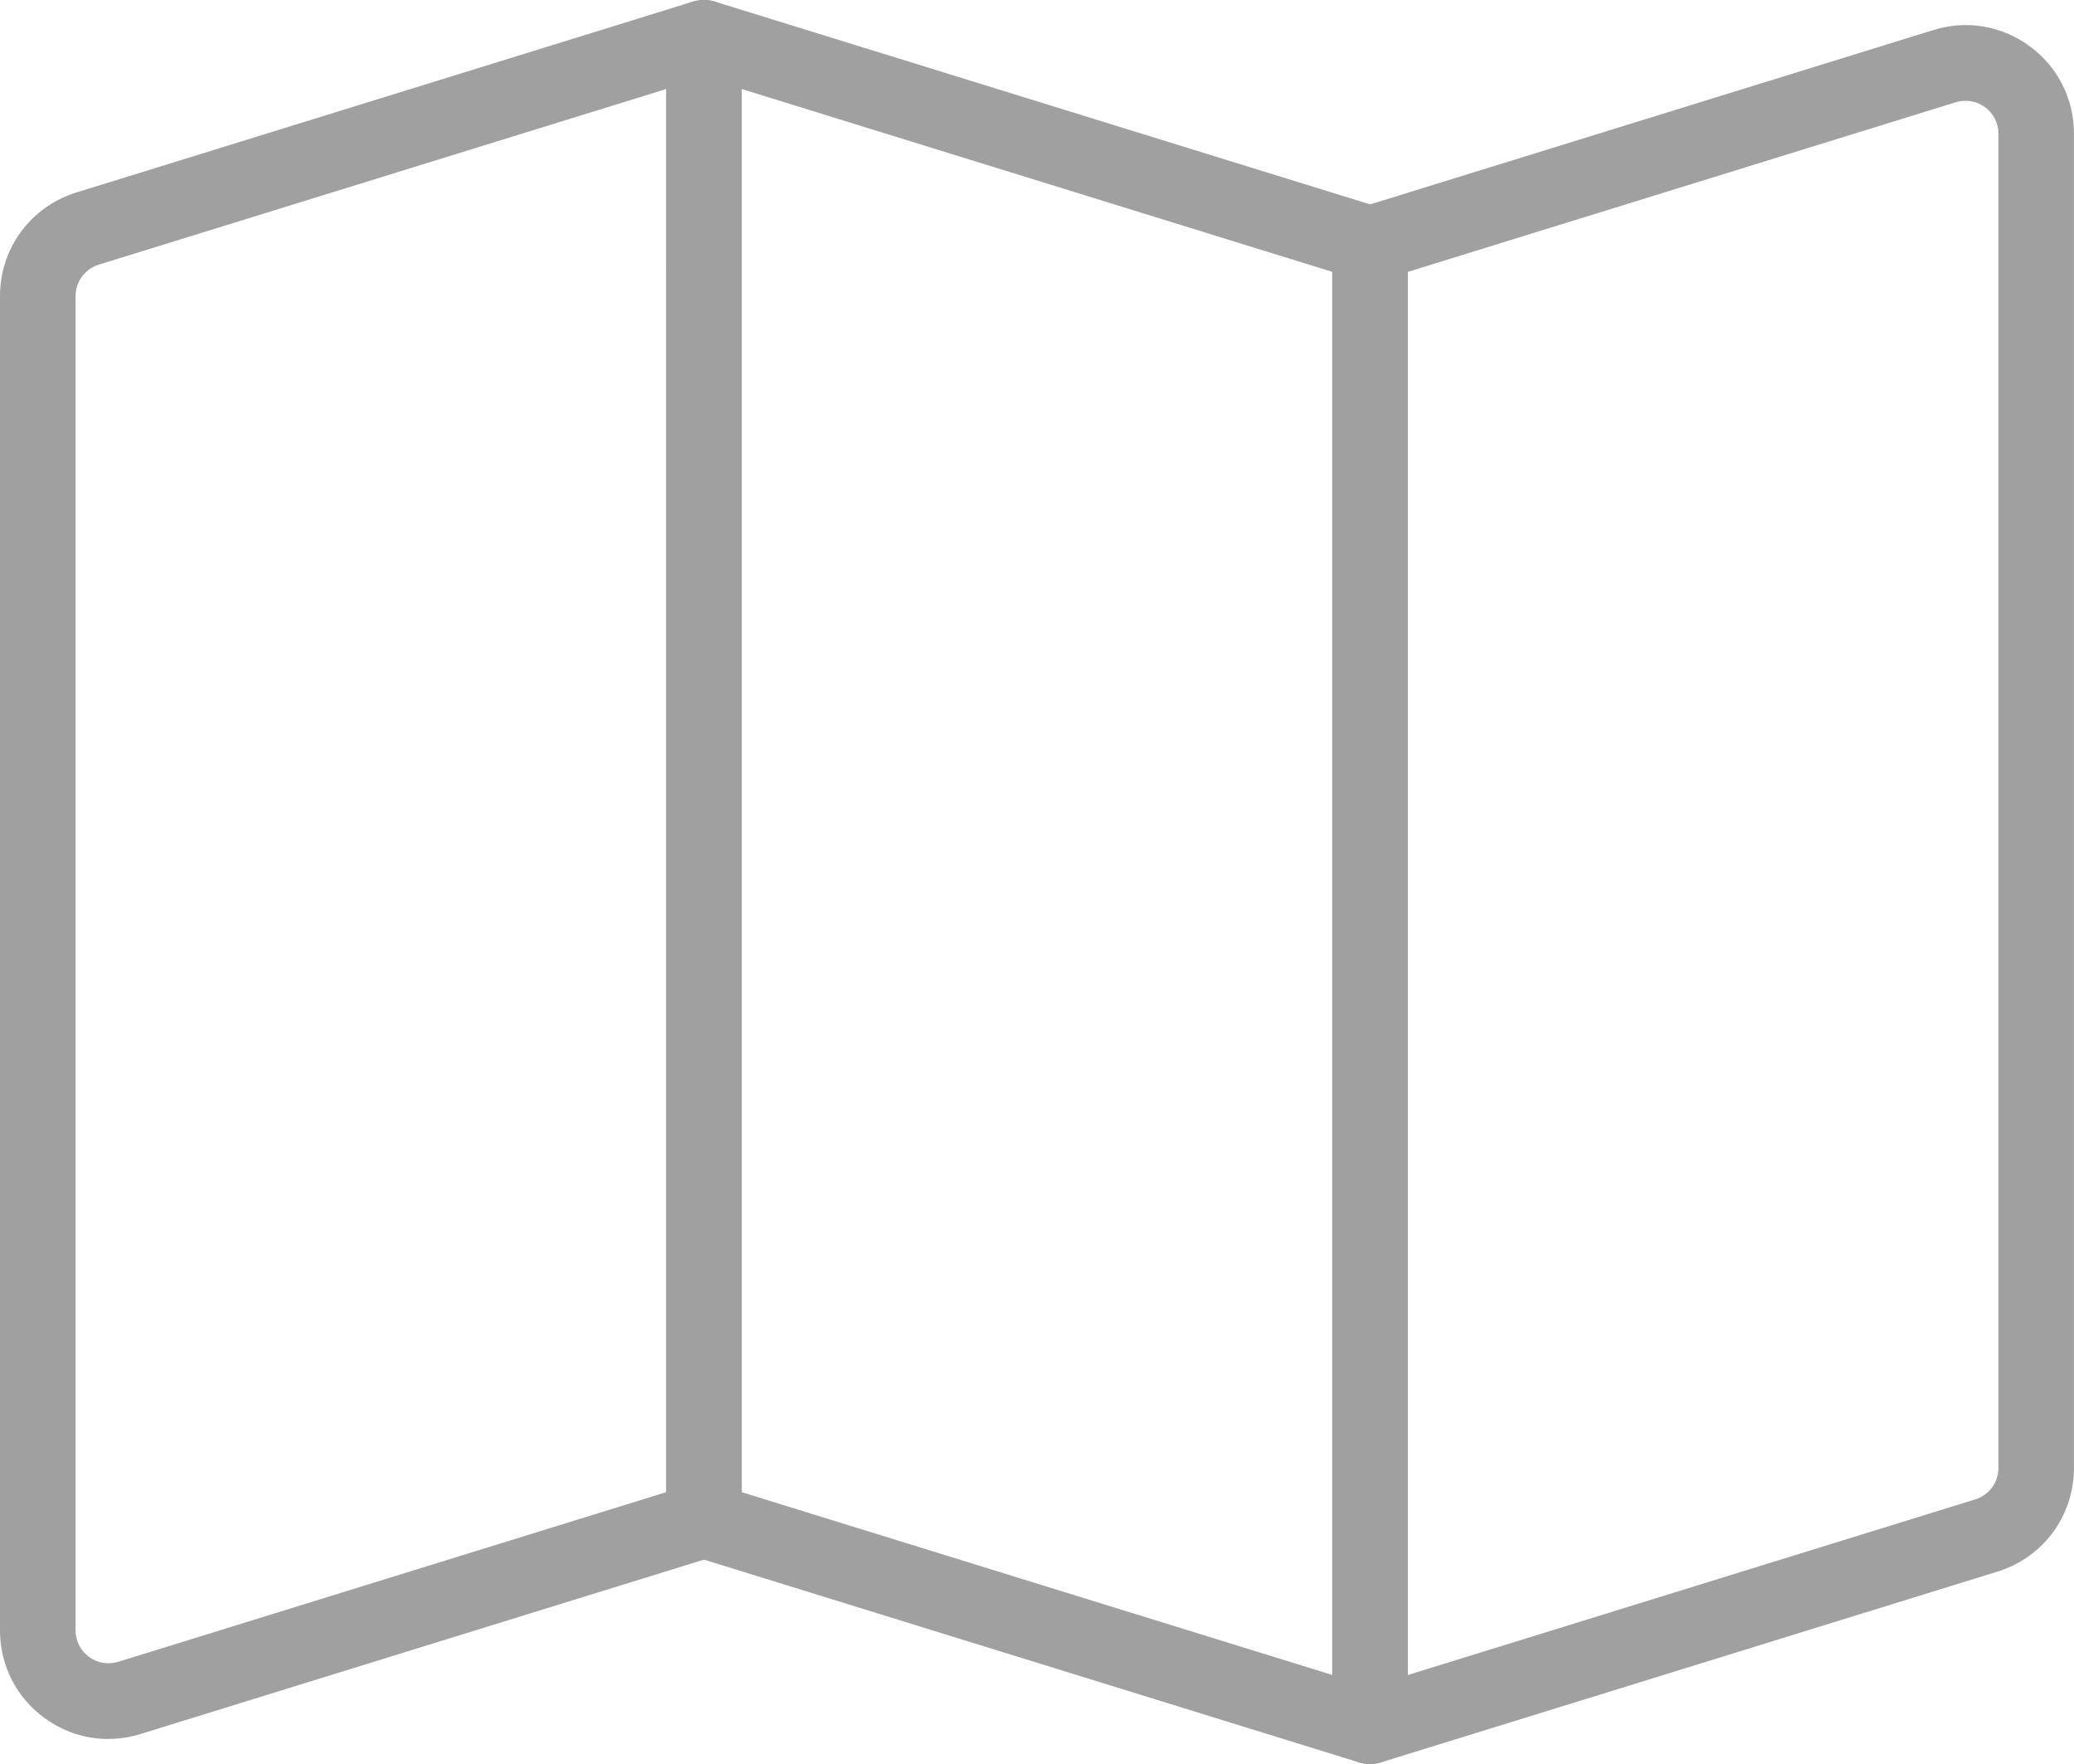 <svg xmlns="http://www.w3.org/2000/svg" x="0px" y="0px" viewBox="0 0 41.17 35.012" style="vertical-align: middle; max-width: 100%; width: 100%;" width="100%"><g>
	<g>
		<path d="M2.146,34.514c-0.452,0-0.894-0.144-1.271-0.422C0.319,33.682,0,33.05,0,32.359V5.877    C0,4.927,0.609,4.101,1.517,3.82l12.235-3.787c0.228-0.071,0.474-0.028,0.667,0.113c0.192,0.141,0.305,0.365,0.305,0.604V30.17    c0,0.329-0.215,0.619-0.529,0.716l-11.406,3.53C2.577,34.482,2.36,34.514,2.146,34.514z M13.223,1.767L1.96,5.253l0,0    C1.685,5.339,1.5,5.589,1.5,5.877v26.482c0,0.209,0.097,0.401,0.266,0.526c0.168,0.123,0.379,0.158,0.58,0.098l10.877-3.367V1.767    z M1.738,4.537h0.01H1.738z" fill="#a0a0a0"></path>
	</g>
	<g>
		<path d="M27.196,35.012c-0.074,0-0.149-0.011-0.222-0.034l-13.223-4.092    c-0.314-0.097-0.528-0.388-0.528-0.716V0.75c0-0.238,0.113-0.462,0.305-0.604c0.192-0.141,0.439-0.184,0.667-0.113l13.223,4.092    c0.314,0.097,0.528,0.388,0.528,0.716v29.419c0,0.238-0.113,0.462-0.305,0.604C27.511,34.962,27.354,35.012,27.196,35.012z     M14.723,29.616l11.724,3.628V5.396L14.723,1.767V29.616z" fill="#a0a0a0"></path>
	</g>
	<g>
		<path d="M27.196,35.012c-0.158,0-0.314-0.05-0.445-0.146c-0.191-0.141-0.305-0.365-0.305-0.604V4.842    c0-0.329,0.214-0.619,0.528-0.716l11.406-3.53c0.66-0.205,1.357-0.086,1.914,0.324c0.556,0.41,0.875,1.042,0.875,1.732v26.483    c0,0.95-0.609,1.776-1.517,2.057l-12.235,3.786C27.346,35.001,27.271,35.012,27.196,35.012z M27.946,5.396v27.849l11.264-3.486    c0.275-0.085,0.46-0.335,0.46-0.624V2.653c0-0.209-0.097-0.401-0.266-0.525c-0.169-0.125-0.381-0.159-0.58-0.099L27.946,5.396z" fill="#a0a0a0"></path>
	</g>
</g></svg>
